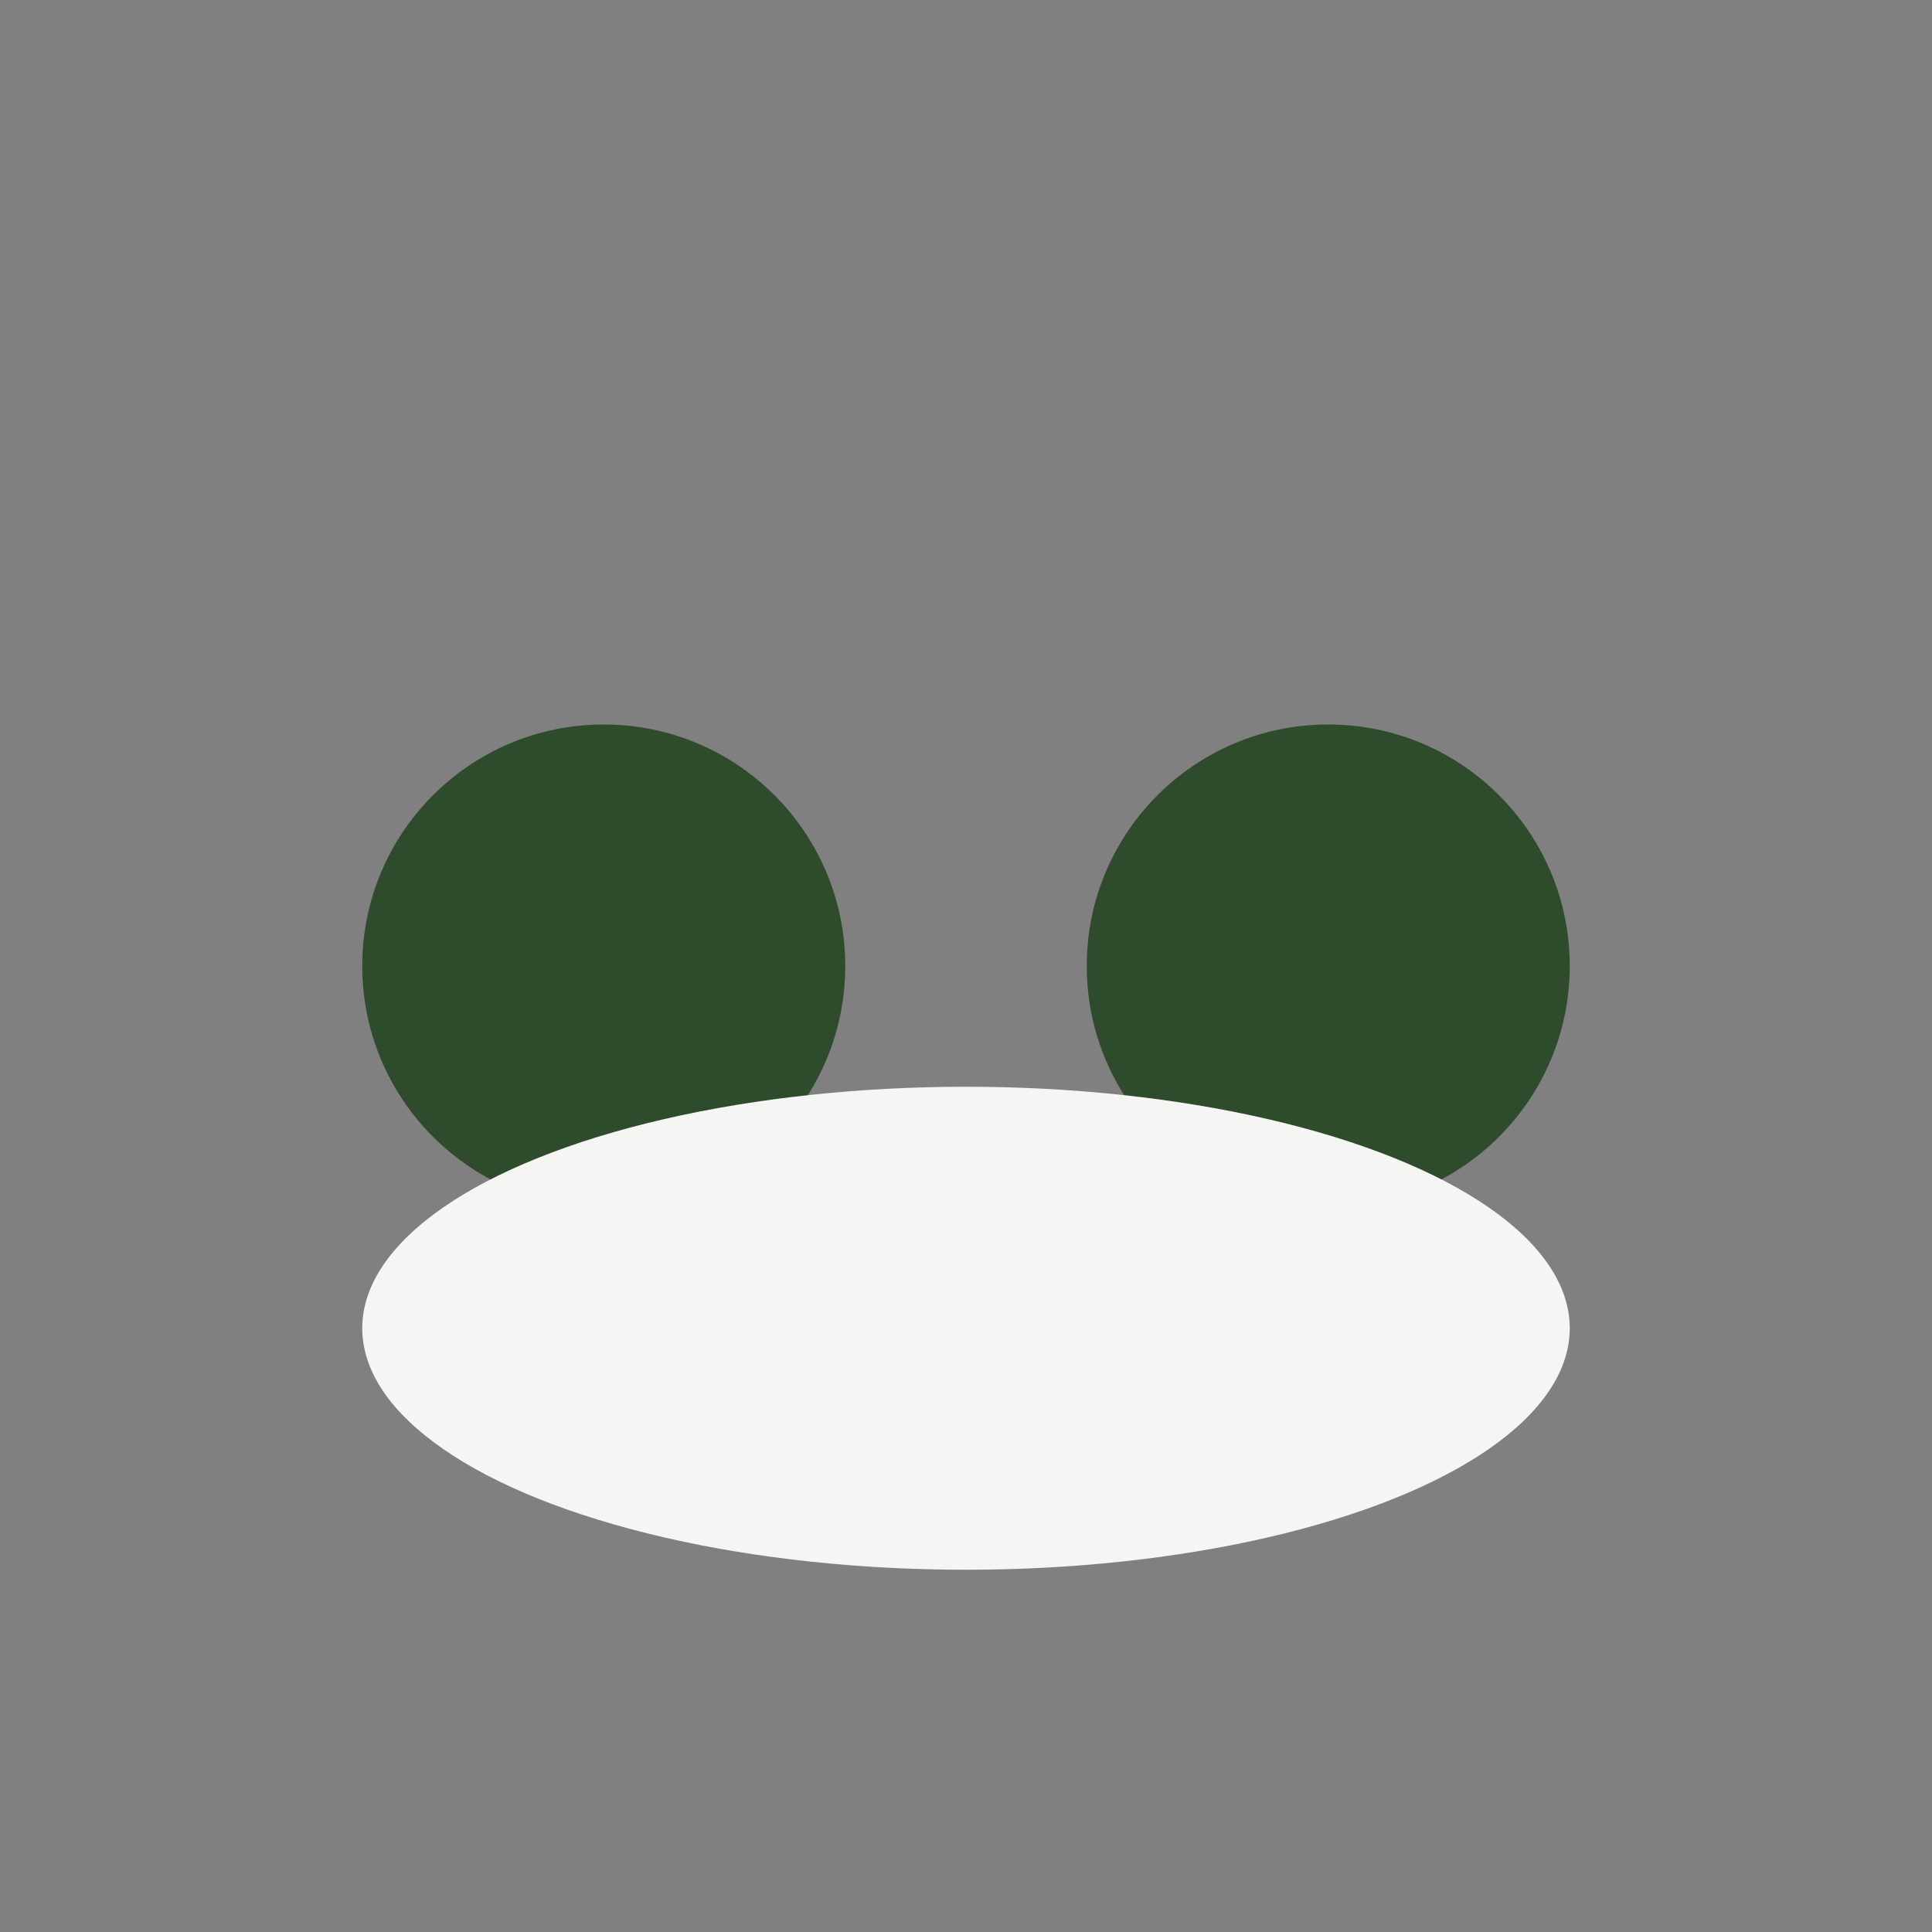 <?xml version="1.0" encoding="UTF-8"?>
<svg xmlns="http://www.w3.org/2000/svg" width="32" height="32" viewBox="0 0 32 32"><rect x="0" y="0" width="32" height="32" fill="#808080" stroke="none"/><circle cx="10" cy="16" r="4" fill="#2E4C2B"/><circle cx="22" cy="16" r="4" fill="#2E4C2B"/><ellipse cx="16" cy="22" rx="10" ry="4" fill="#F5F5F3"/></svg>